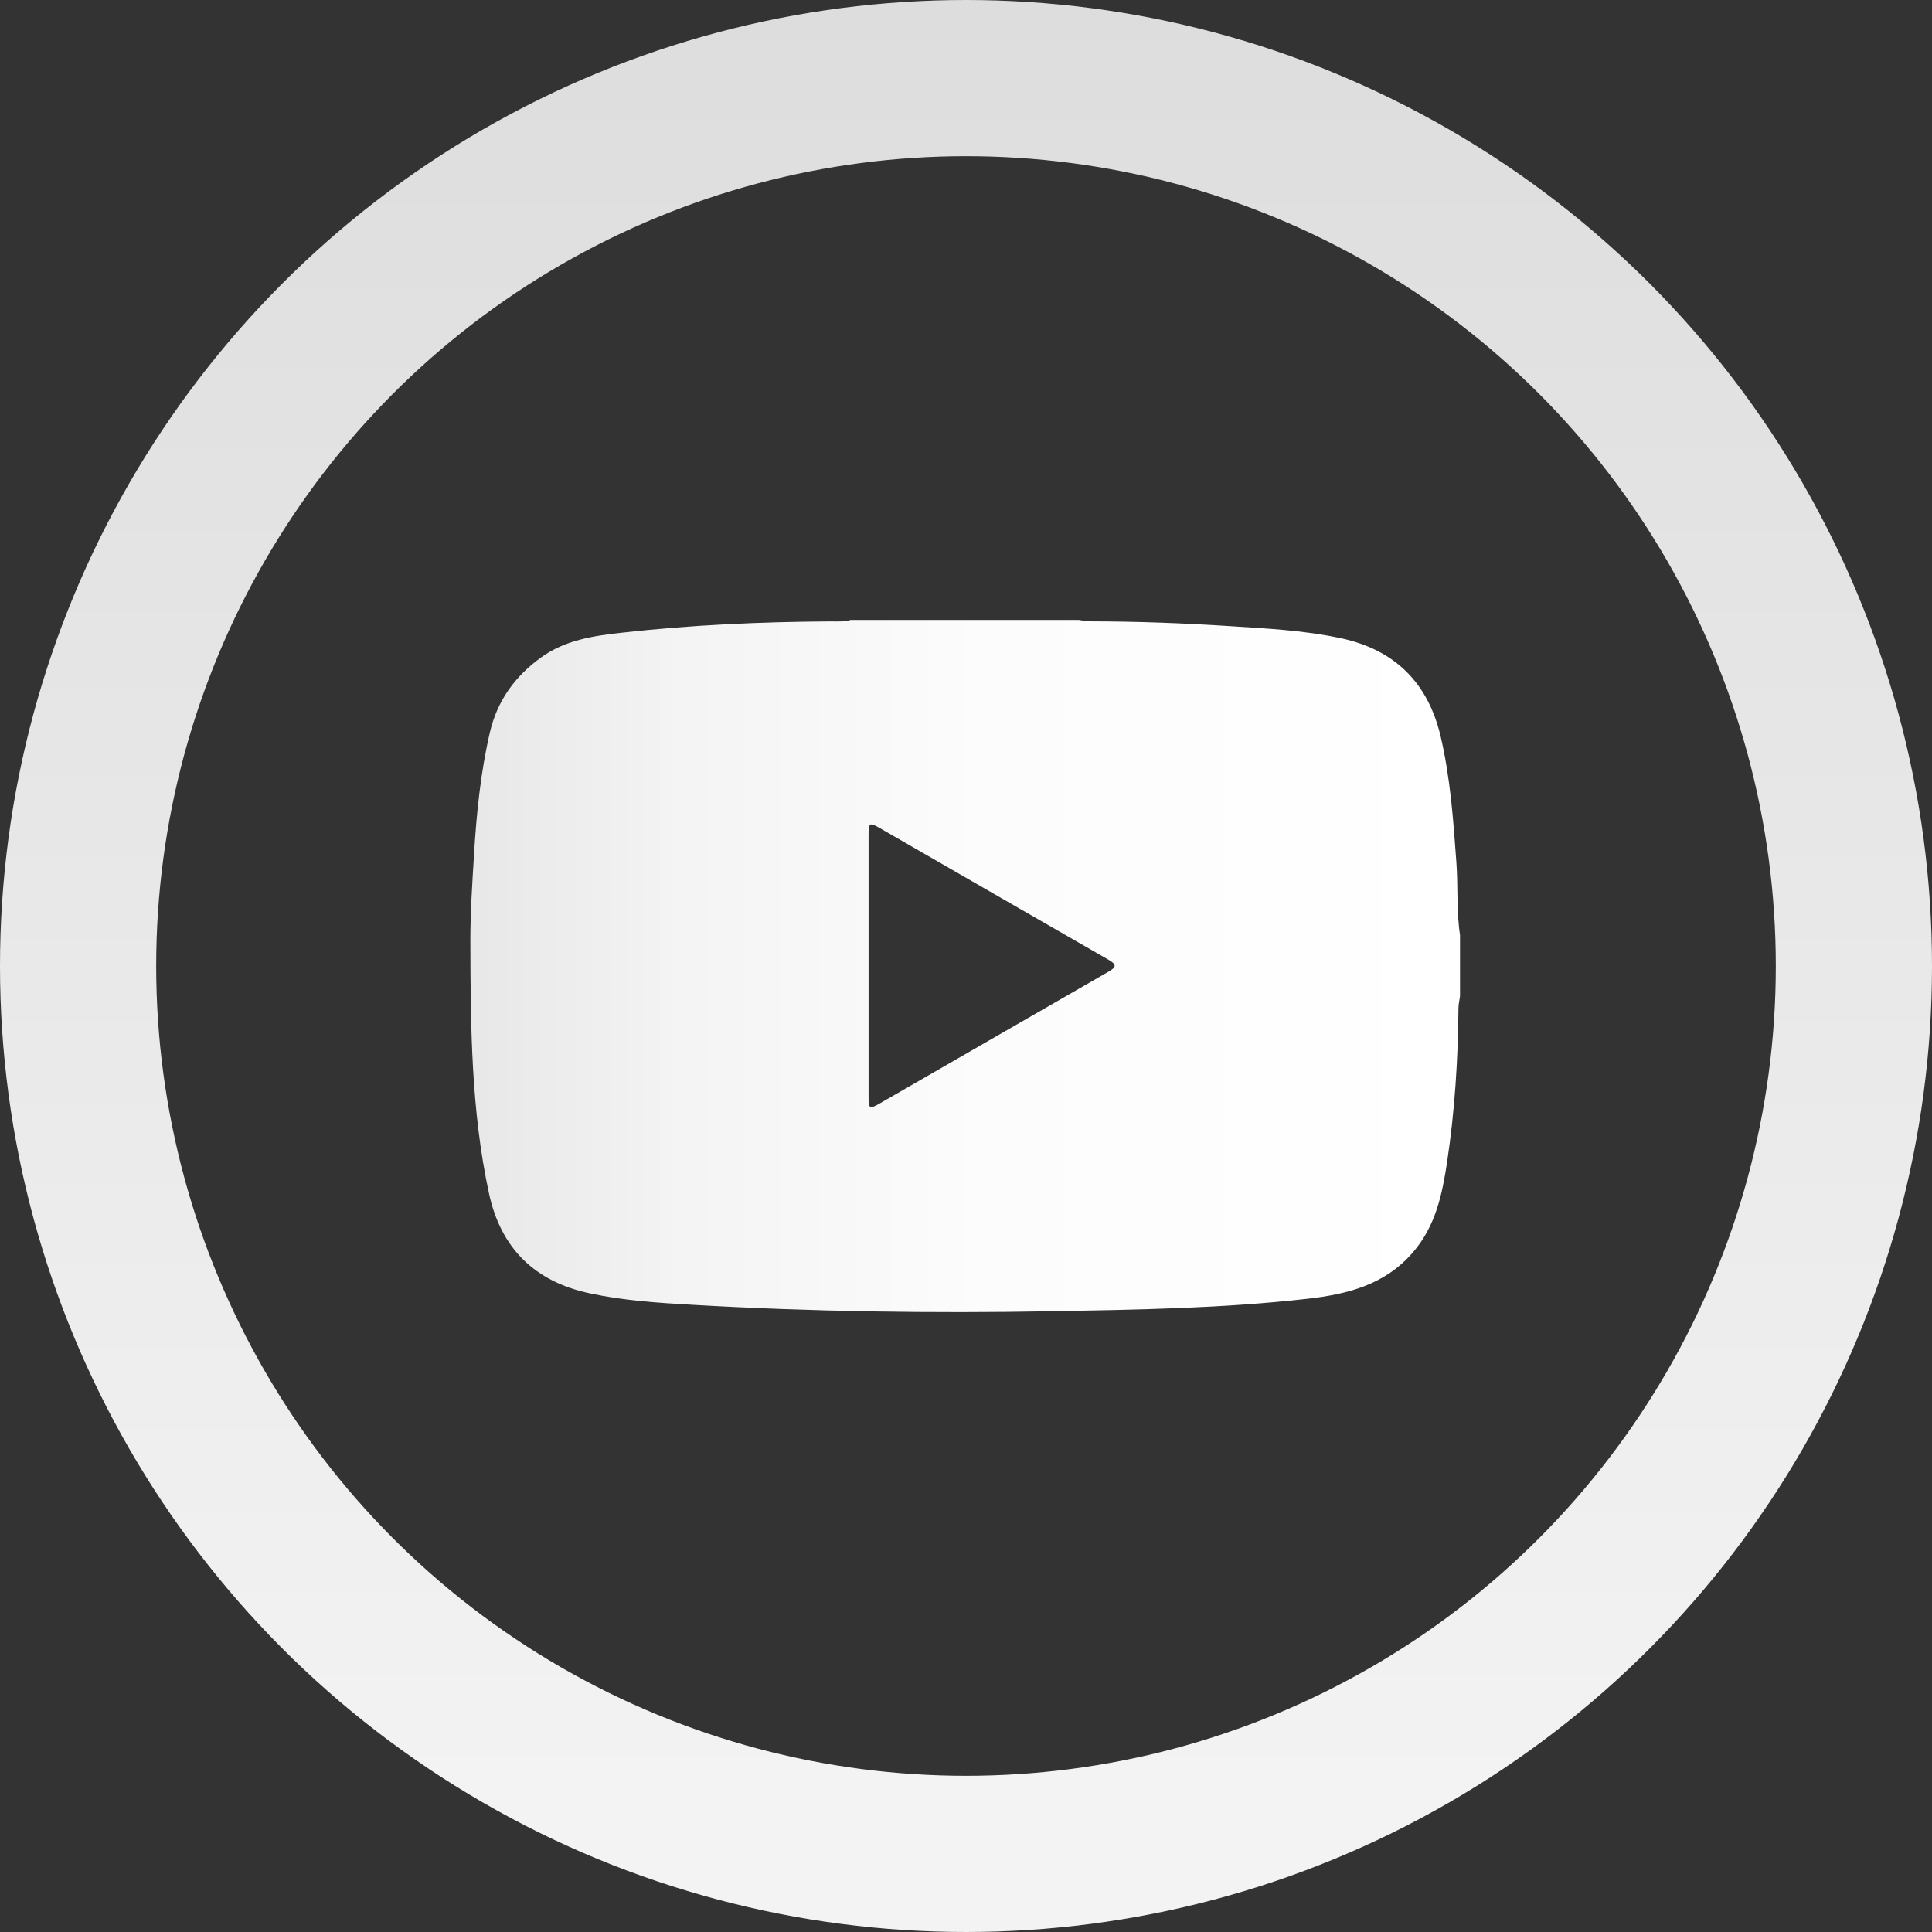 <?xml version="1.0" encoding="UTF-8"?>
<svg id="Camada_2" data-name="Camada 2" xmlns="http://www.w3.org/2000/svg" xmlns:xlink="http://www.w3.org/1999/xlink" viewBox="0 0 259.76 259.76">
  <rect x="0" y="0" width="259.76" height="259.76" fill="#333333" stroke="none"/>
  <defs>
    <style>
      .cls-1 {
        fill: none;
        stroke: url(#Gradiente_sem_nome_574);
        stroke-miterlimit: 10;
        stroke-width: 21px;
      }

      .cls-2 {
        fill: url(#Gradiente_sem_nome_583);
      }
    </style>
    <linearGradient id="Gradiente_sem_nome_574" data-name="Gradiente sem nome 574" x1="129.88" y1="259.76" x2="129.88" y2="0" gradientUnits="userSpaceOnUse">
      <stop offset=".07" stop-color="#f3f3f3"/>
      <stop offset="1" stop-color="#ddd"/>
    </linearGradient>
    <linearGradient id="Gradiente_sem_nome_583" data-name="Gradiente sem nome 583" x1="63.23" y1="129.89" x2="196.29" y2="129.89" gradientUnits="userSpaceOnUse">
      <stop offset=".01" stop-color="#e8e8e8"/>
      <stop offset=".22" stop-color="#f4f4f4"/>
      <stop offset=".52" stop-color="#fcfcfc"/>
      <stop offset="1" stop-color="#fff"/>
    </linearGradient>
  </defs>
  <g id="Camada_1-2" data-name="Camada 1">
    <g>
      <circle class="cls-1" cx="129.88" cy="129.88" r="119.38"/>
      <g id="_9yOjAu.tif" data-name="9yOjAu.tif">
        <path class="cls-2" d="M114.41,83.35c10.21,0,20.42,0,30.63,0,.48,.07,.97,.19,1.45,.19,6.32,.01,12.64,.24,18.95,.65,4.99,.32,9.98,.57,14.89,1.63,7.26,1.57,11.69,6.03,13.37,13.21,1.3,5.55,1.7,11.21,2.11,16.88,.24,3.27,0,6.56,.49,9.81v8.24c-.07,.53-.21,1.06-.21,1.59-.05,6.92-.5,13.81-1.52,20.65-.66,4.37-1.54,8.65-4.61,12.19-3.77,4.37-8.8,5.62-14.16,6.23-11.42,1.3-22.9,1.47-34.38,1.68-16.14,.29-32.28,.06-48.4-.87-4.6-.26-9.2-.57-13.73-1.54-7.39-1.57-11.95-6.06-13.54-13.41-2.41-11.14-2.48-22.47-2.51-33.79-.01-3.92,.25-7.83,.49-11.75,.33-5.53,.88-11.04,2.13-16.45,.99-4.26,3.36-7.55,6.88-10.09,3.25-2.35,7.05-2.91,10.85-3.33,9.32-1.05,18.67-1.46,28.05-1.52,.93,0,1.87,.08,2.78-.21Zm2.37,46.48c0,5.88,0,11.76,0,17.64,0,1.61,.13,1.68,1.54,.87,10.24-5.89,20.47-11.81,30.71-17.69,1.08-.62,1.13-.97,.01-1.61-10.25-5.88-20.48-11.79-30.71-17.68-1.45-.83-1.55-.76-1.55,.99,0,5.83,0,11.66,0,17.49Z"/>
      </g>
    </g>
  </g>
</svg>